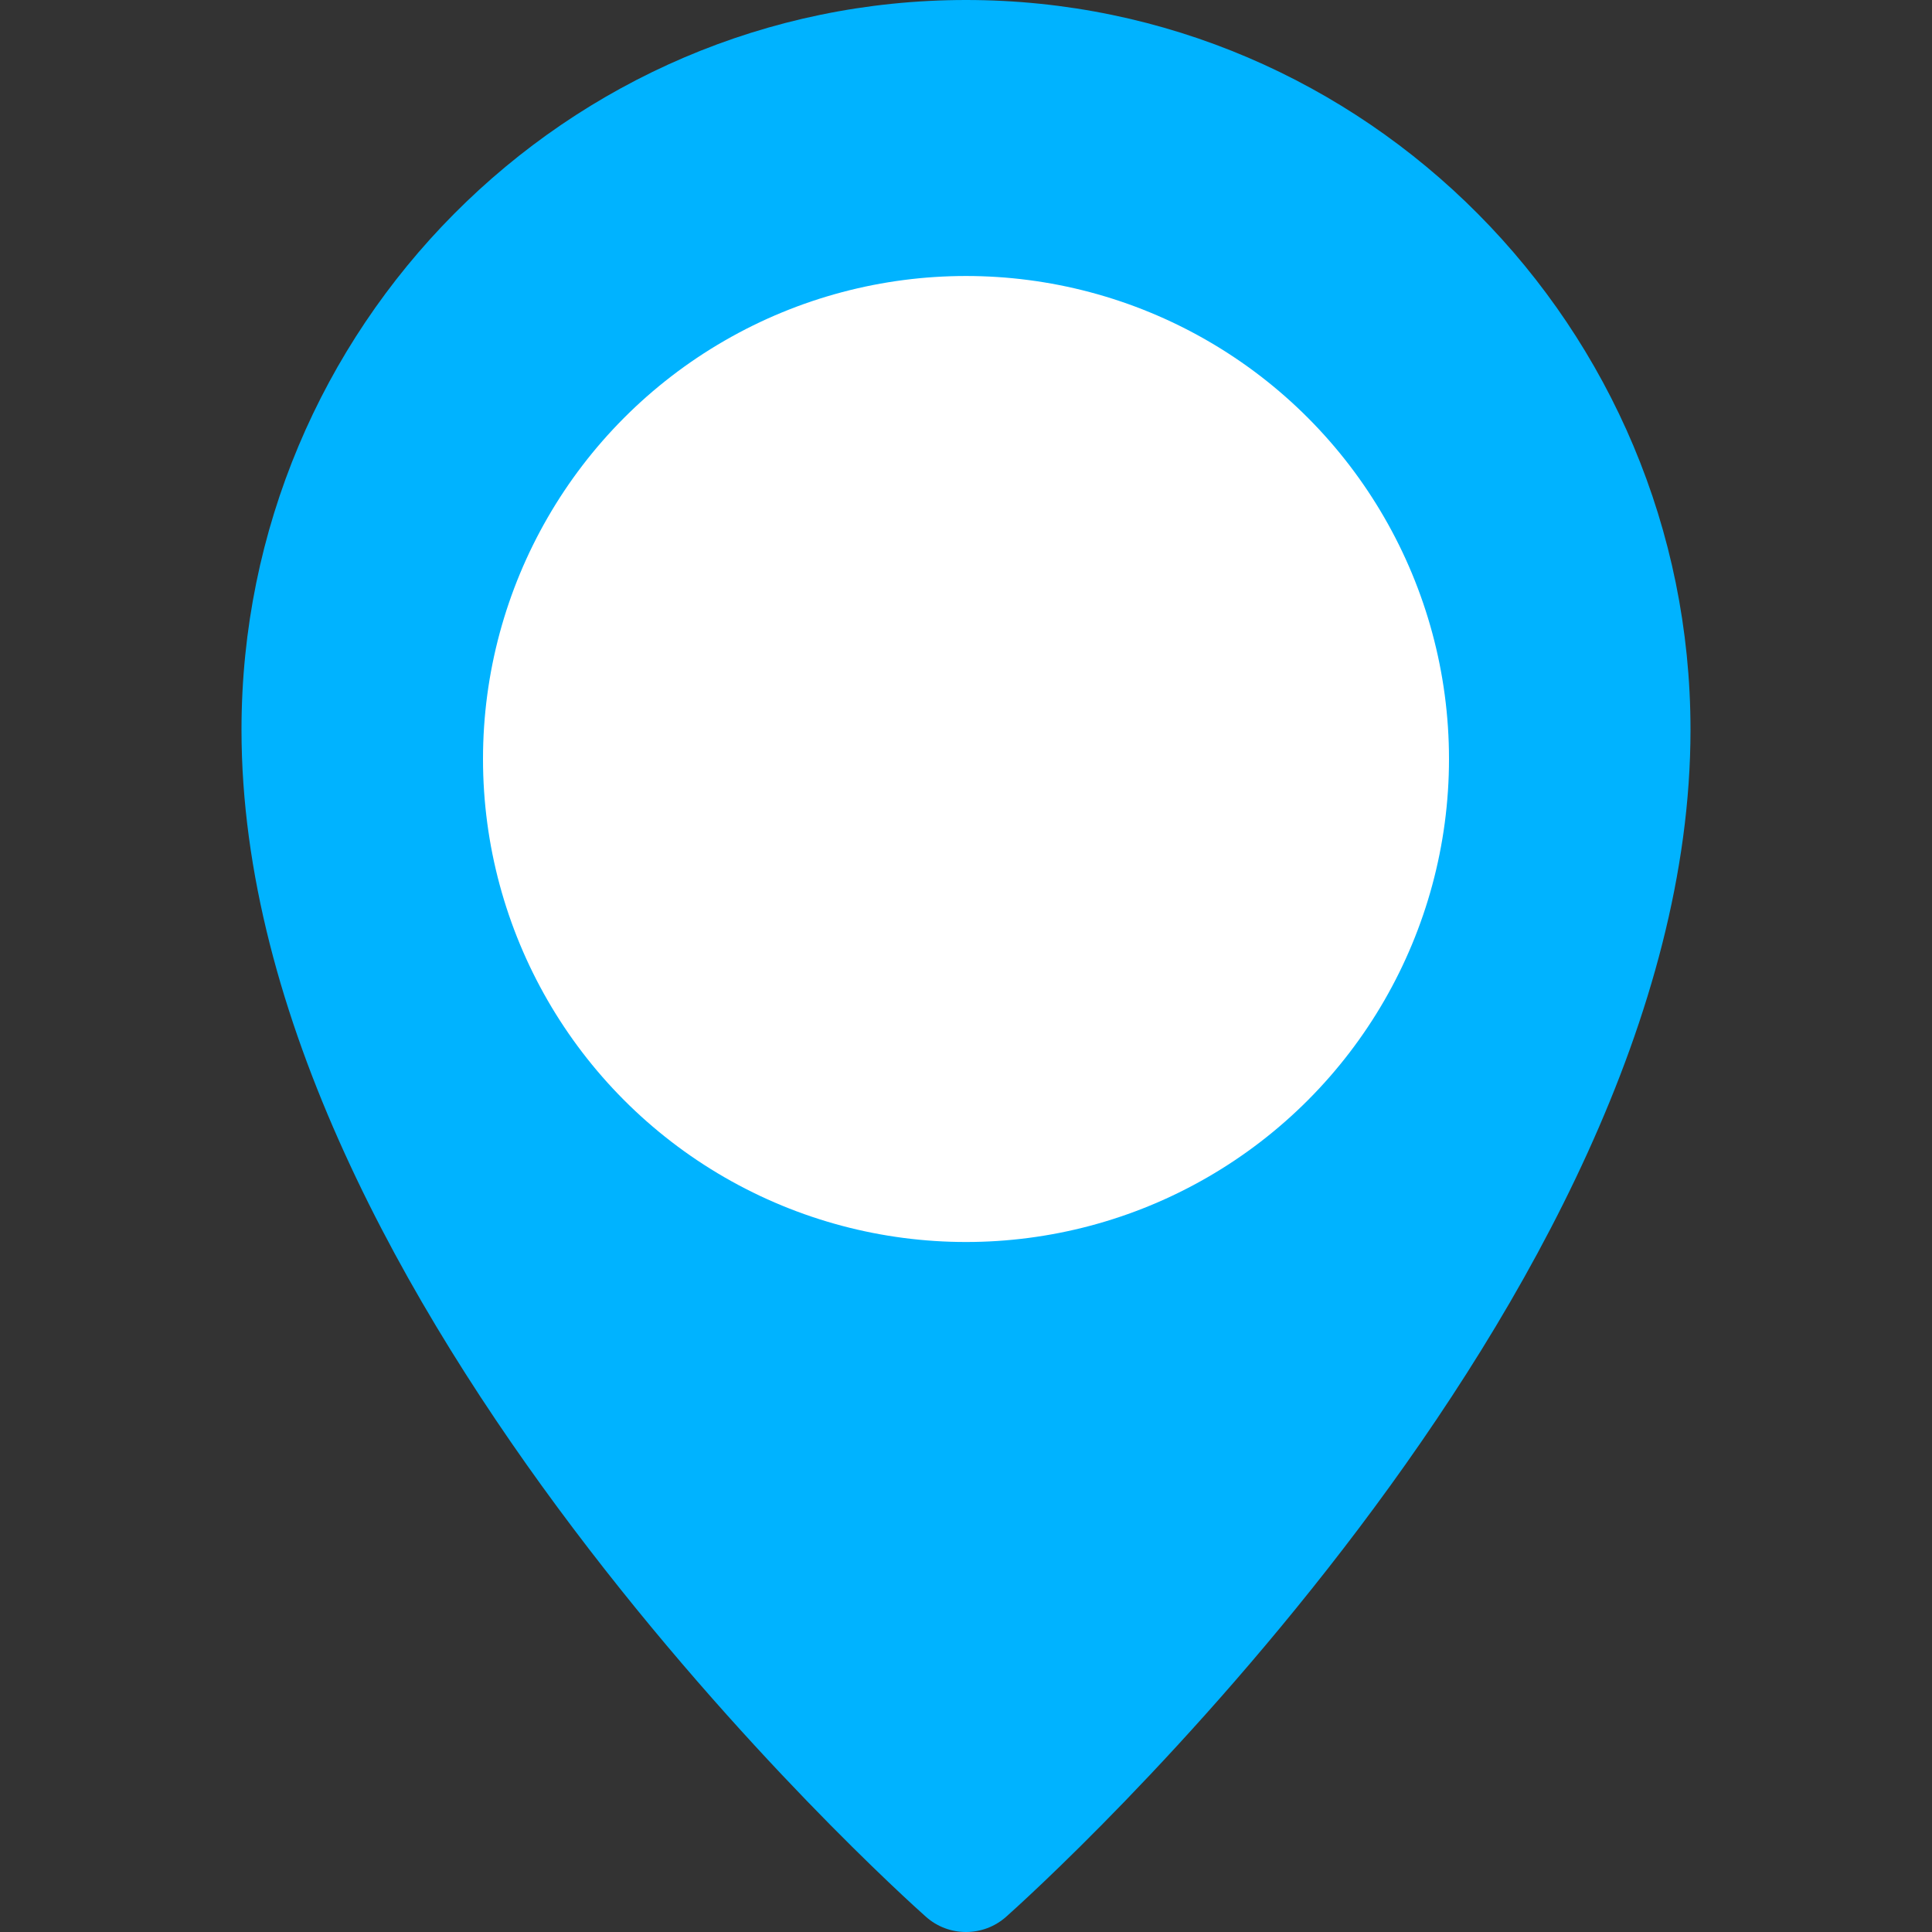 <svg width="28" height="28" viewBox="0 0 28 28" fill="none" xmlns="http://www.w3.org/2000/svg">
<rect x="0" y="0" width="28" height="28" fill="#333333" stroke="none"/>
<path d="M14 0C8.211 0 3.5 4.744 3.5 10.576C3.5 18.863 13.013 27.419 13.418 27.778C13.585 27.927 13.792 28 14 28C14.208 28 14.415 27.927 14.582 27.779C14.987 27.419 24.5 18.863 24.5 10.576C24.5 4.744 19.789 0 14 0ZM14 16.333C10.784 16.333 8.167 13.716 8.167 10.5C8.167 7.284 10.784 4.667 14 4.667C17.216 4.667 19.833 7.284 19.833 10.5C19.833 13.716 17.216 16.333 14 16.333Z" fill="#00B3FF"/>
<circle cx="14" cy="11" r="7" fill="white"/>
</svg>
